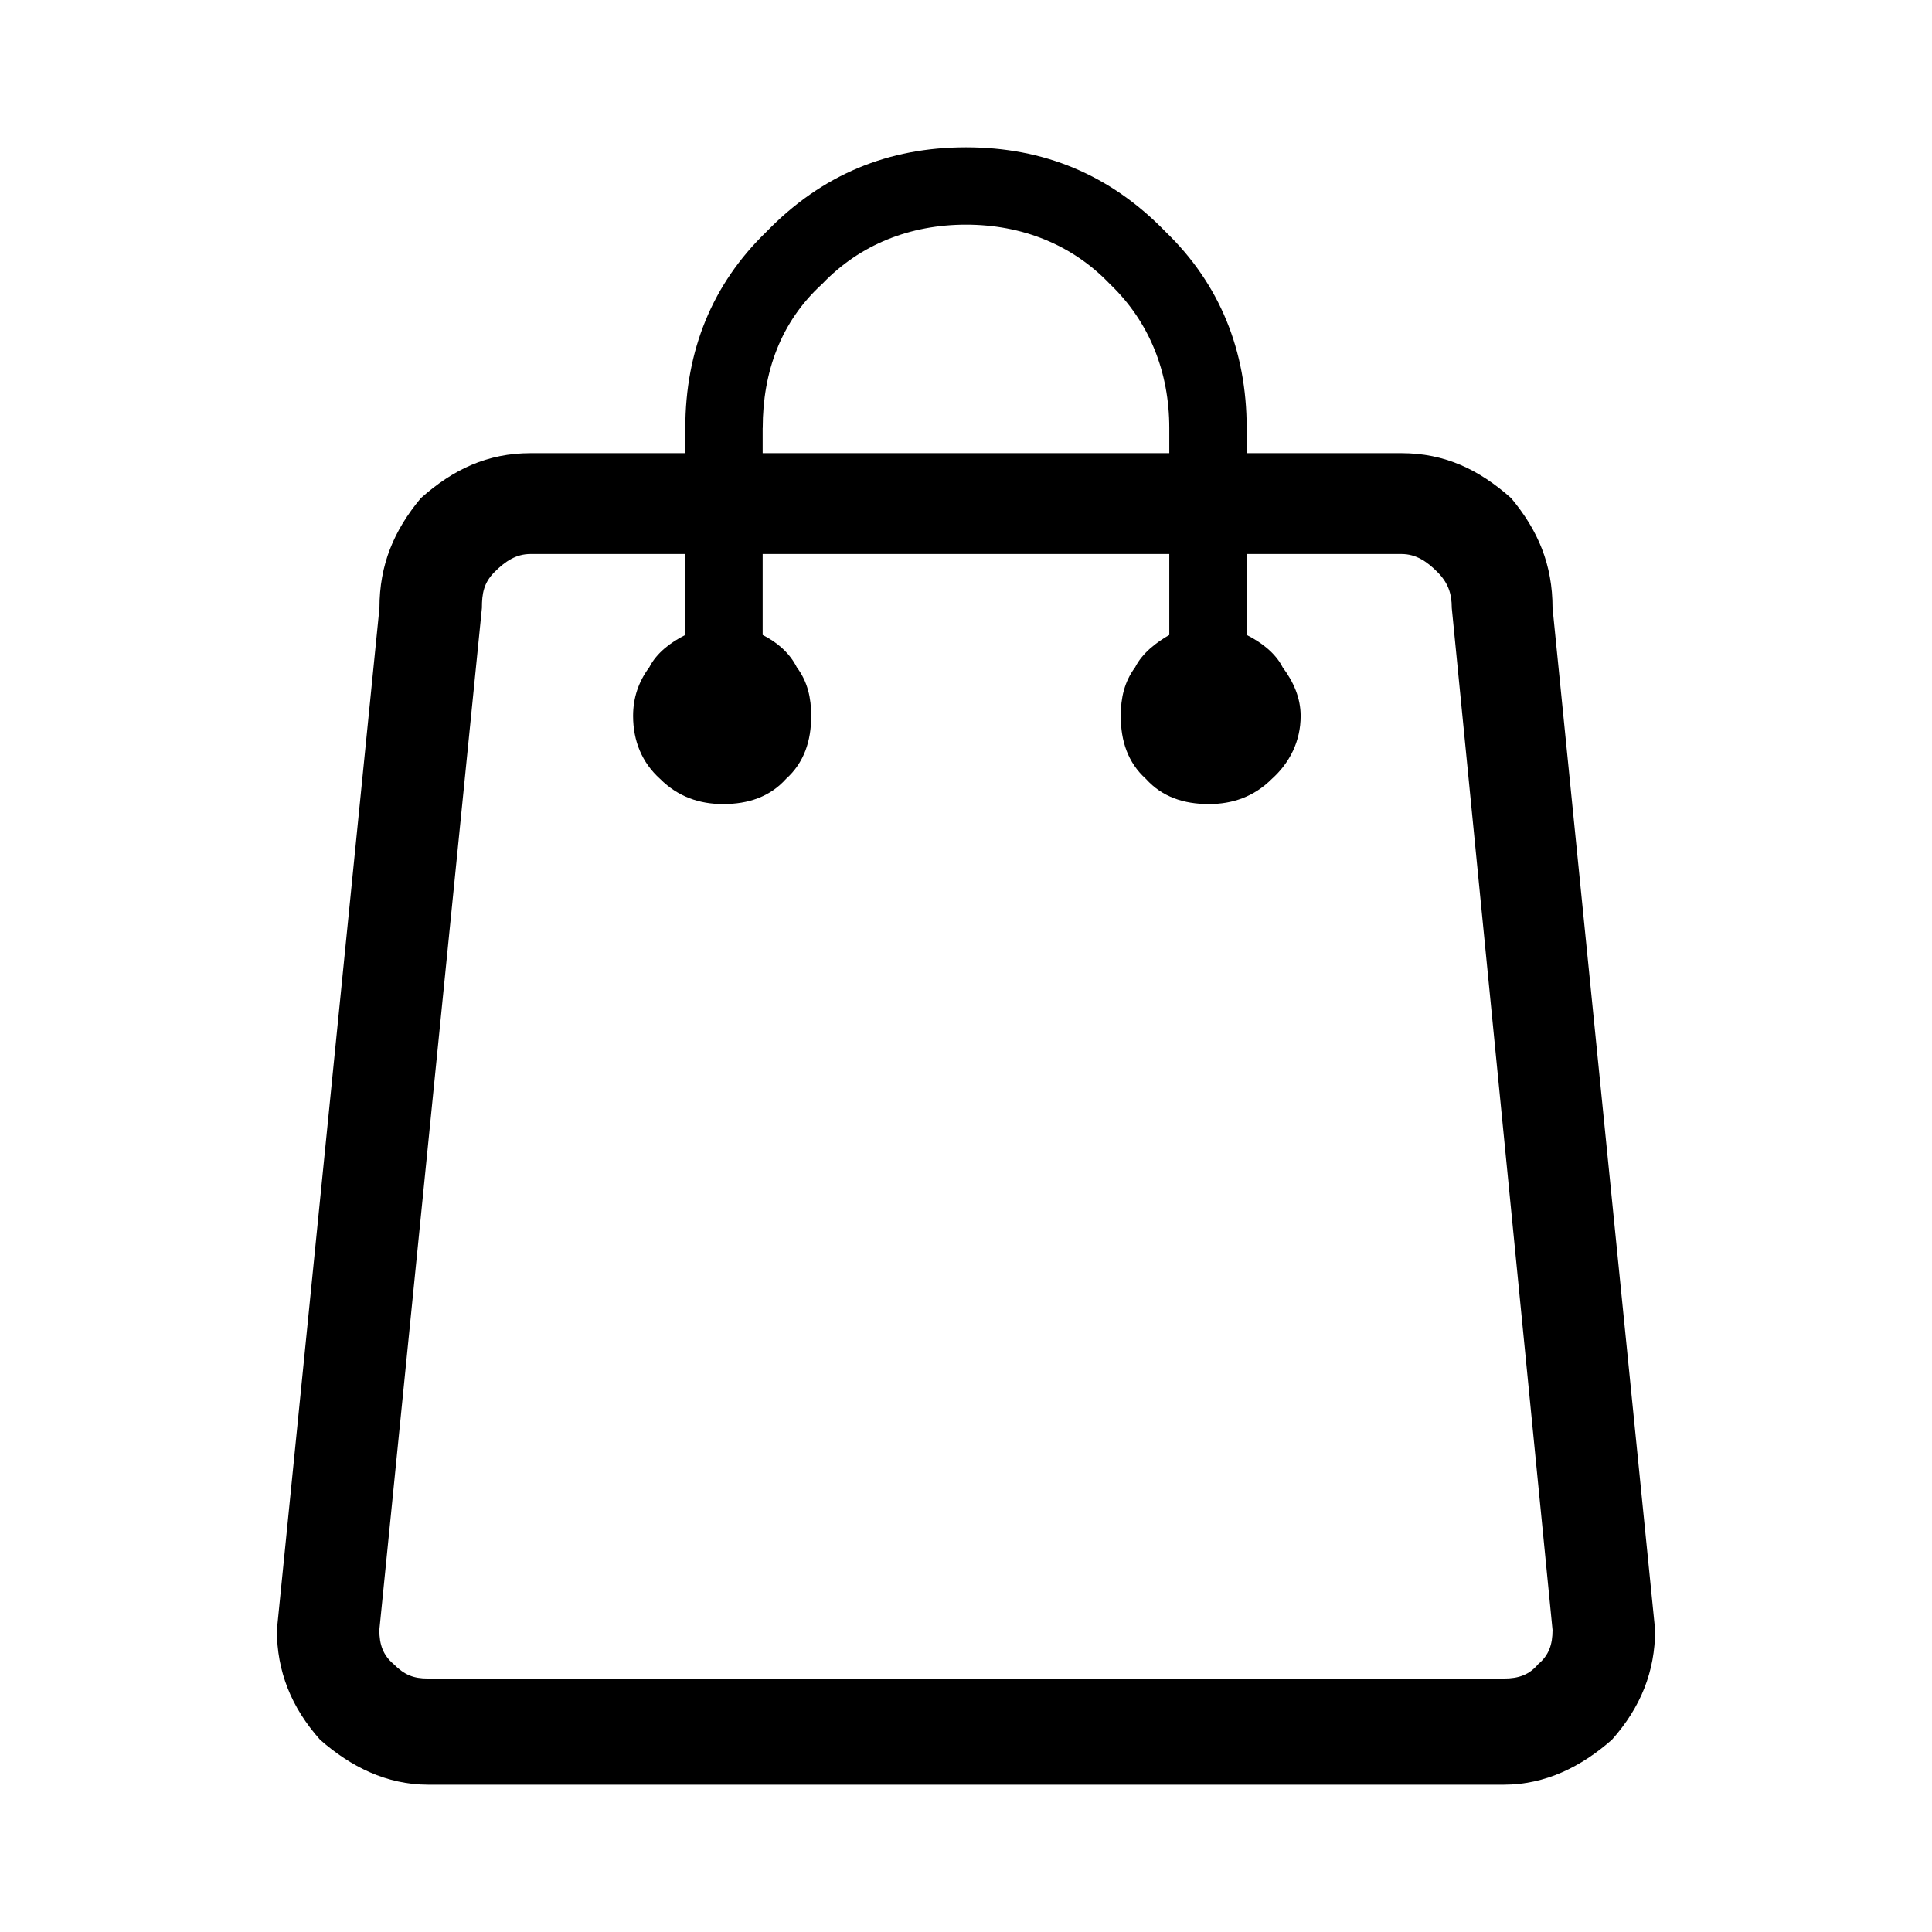 <!-- Generated by IcoMoon.io -->
<svg version="1.1" xmlns="http://www.w3.org/2000/svg" width="32" height="32" viewBox="0 0 32 32">
<title>bag-2</title>
<path d="M25.715 10.069l1.699 16.928c0 0.685-0.238 1.282-0.715 1.818-0.507 0.447-1.103 0.745-1.788 0.745h-17.822c-0.685 0-1.282-0.298-1.788-0.745-0.477-0.536-0.715-1.133-0.715-1.818l1.699-16.928c0-0.715 0.238-1.281 0.685-1.818 0.536-0.477 1.103-0.745 1.818-0.745h2.563v-0.417c0-1.282 0.447-2.384 1.341-3.248 0.924-0.954 2.027-1.401 3.308-1.401s2.384 0.447 3.308 1.401c0.894 0.864 1.341 1.967 1.341 3.248v0.417h2.563c0.715 0 1.282 0.268 1.818 0.745 0.447 0.536 0.685 1.103 0.685 1.818zM12.632 7.089v0.417h6.735v-0.417c0-0.924-0.328-1.758-0.983-2.384-0.626-0.656-1.46-0.984-2.384-0.984s-1.758 0.328-2.384 0.984c-0.685 0.626-0.983 1.46-0.983 2.384zM24.911 27.802c0.238 0 0.417-0.060 0.566-0.238 0.179-0.149 0.238-0.328 0.238-0.566l-1.669-16.928c0-0.238-0.060-0.417-0.238-0.596s-0.358-0.298-0.596-0.298h-2.563v1.341c0.238 0.119 0.477 0.298 0.596 0.536 0.179 0.238 0.298 0.507 0.298 0.805 0 0.417-0.179 0.775-0.477 1.043-0.298 0.298-0.656 0.417-1.043 0.417-0.417 0-0.775-0.119-1.043-0.417-0.298-0.268-0.417-0.626-0.417-1.043 0-0.298 0.060-0.566 0.238-0.805 0.119-0.238 0.358-0.417 0.566-0.536v-1.341h-6.735v1.341c0.238 0.119 0.447 0.298 0.566 0.536 0.179 0.238 0.238 0.507 0.238 0.805 0 0.417-0.119 0.775-0.417 1.043-0.268 0.298-0.626 0.417-1.043 0.417-0.387 0-0.745-0.119-1.043-0.417-0.298-0.268-0.447-0.626-0.447-1.043 0-0.298 0.089-0.566 0.268-0.805 0.119-0.238 0.358-0.417 0.596-0.536v-1.341h-2.563c-0.238 0-0.417 0.119-0.596 0.298s-0.209 0.358-0.209 0.596l-1.699 16.928c0 0.238 0.060 0.417 0.238 0.566 0.179 0.179 0.328 0.238 0.566 0.238z"></path>
</svg>
